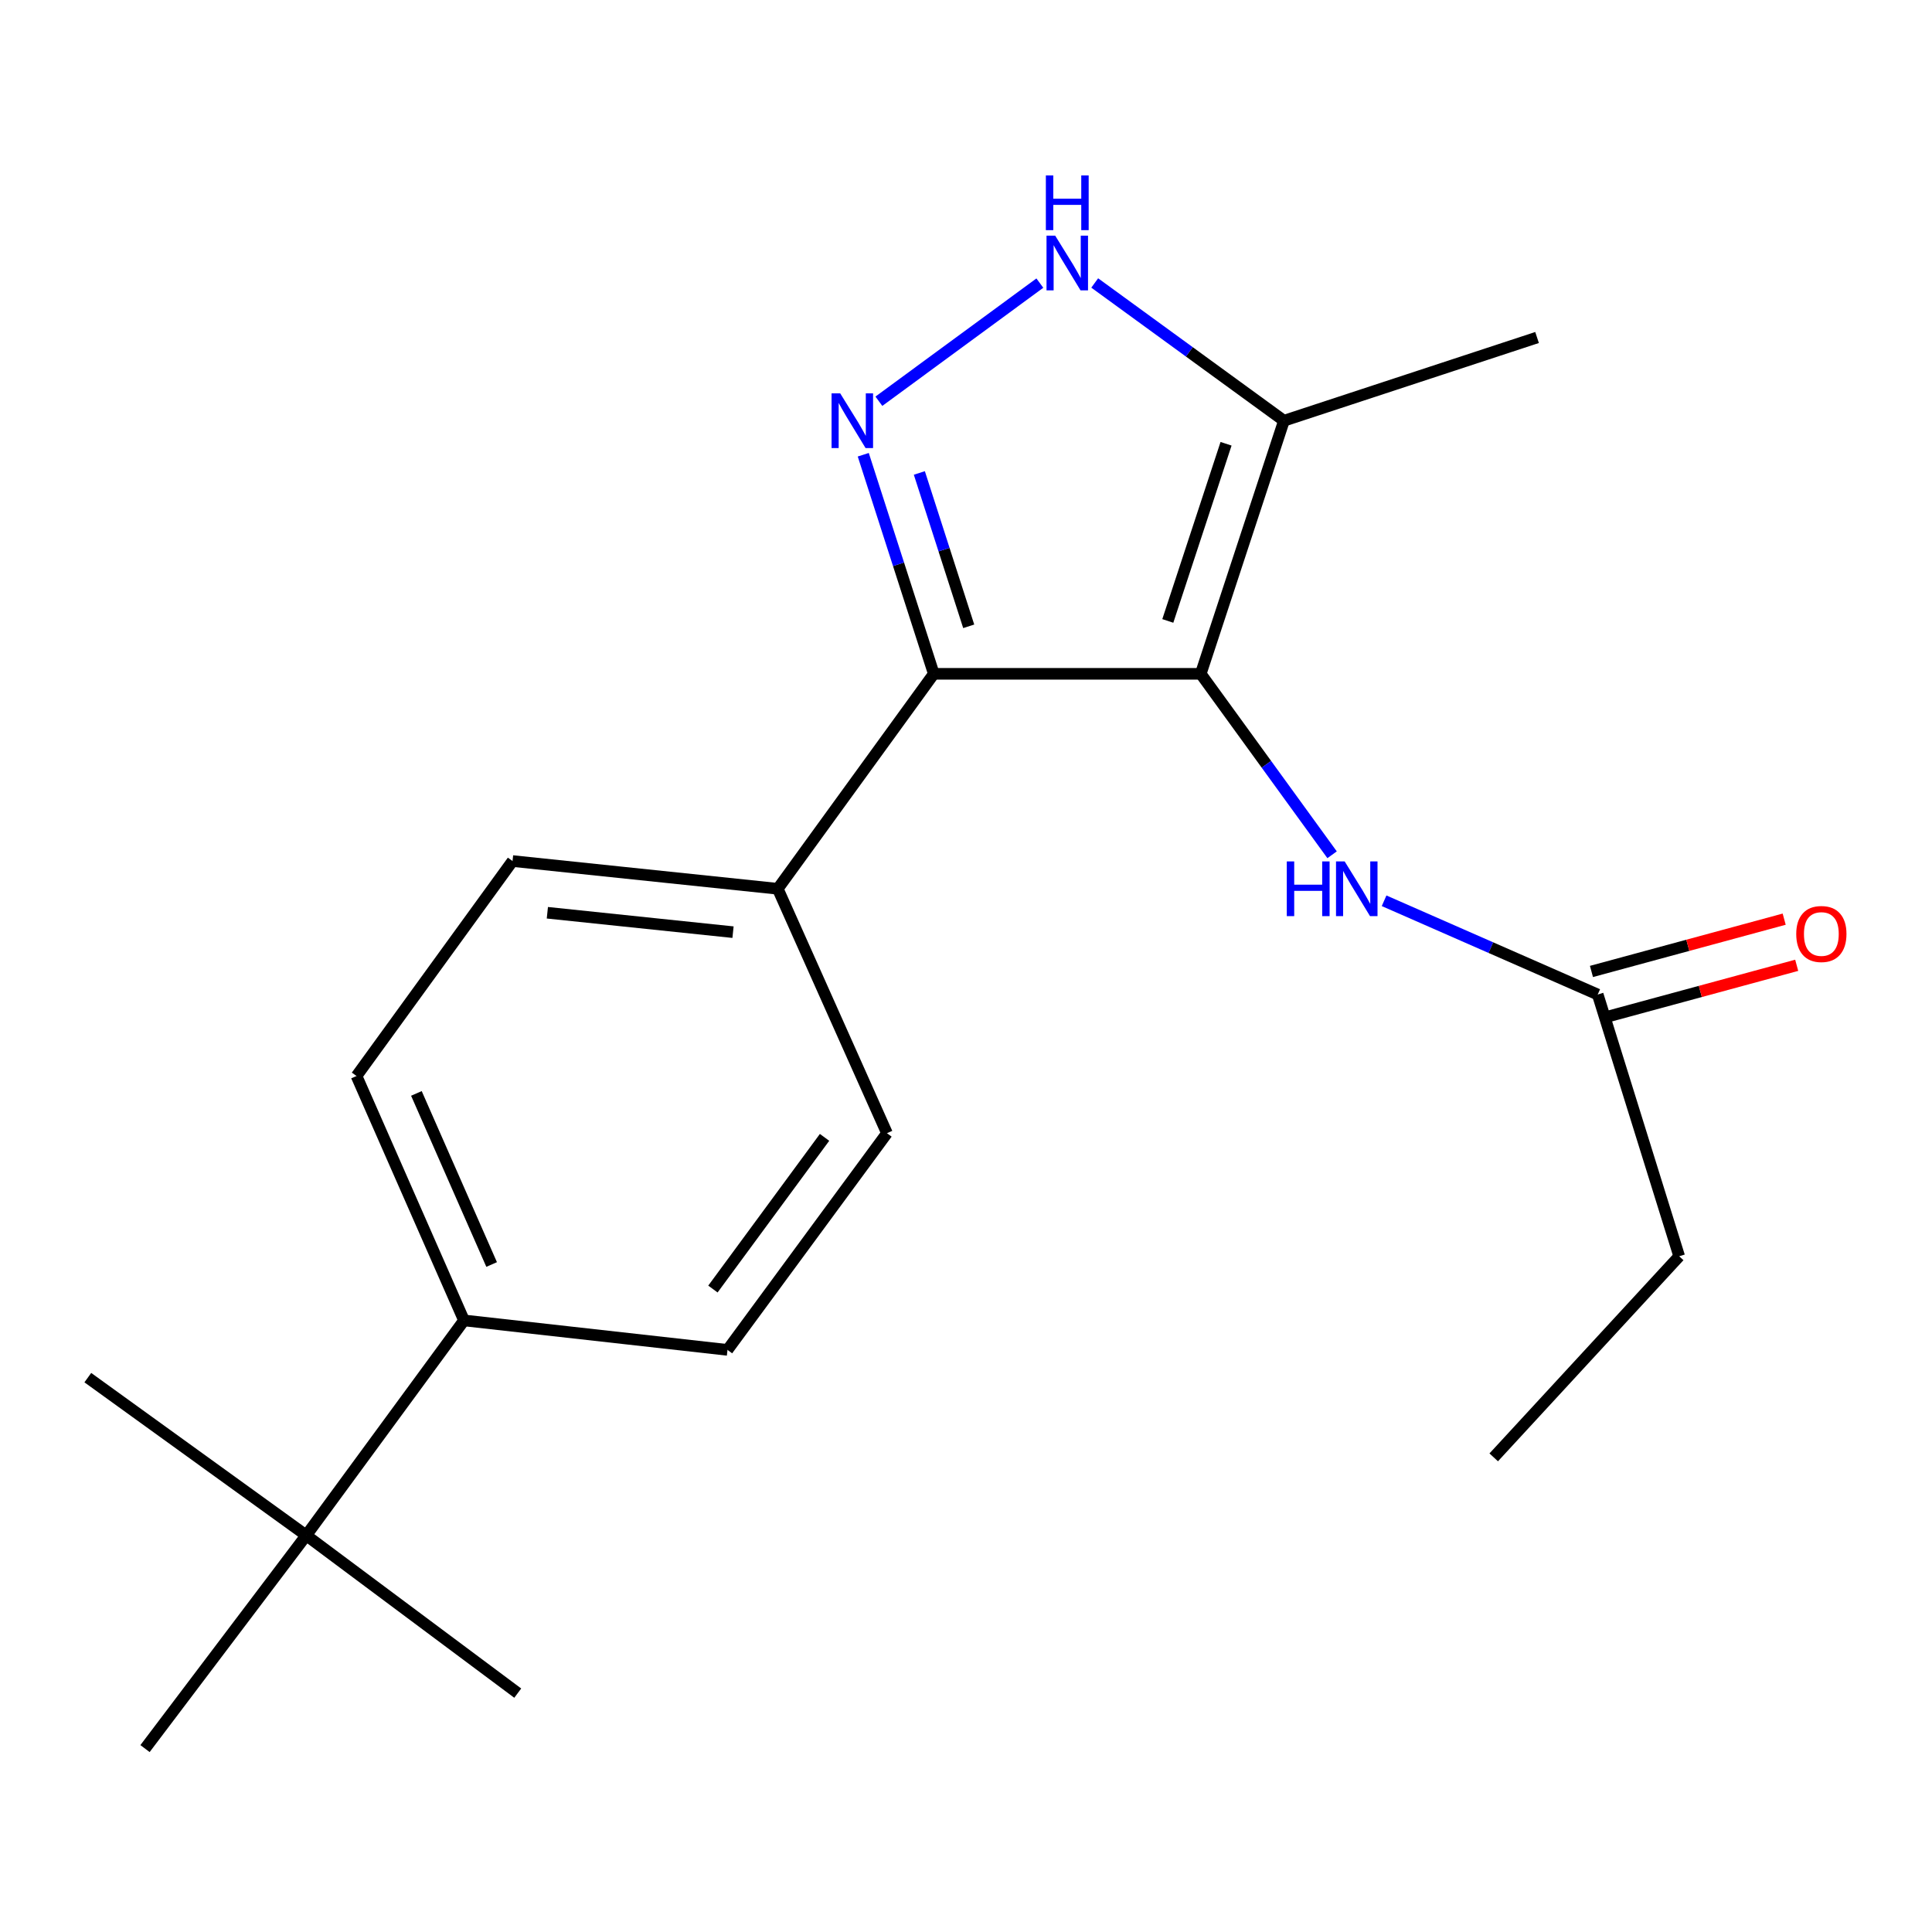 <?xml version='1.0' encoding='iso-8859-1'?>
<svg version='1.1' baseProfile='full'
              xmlns='http://www.w3.org/2000/svg'
                      xmlns:rdkit='http://www.rdkit.org/xml'
                      xmlns:xlink='http://www.w3.org/1999/xlink'
                  xml:space='preserve'
width='1000px' height='1000px' viewBox='0 0 1000 1000'>
<!-- END OF HEADER -->
<rect style='opacity:1.0;fill:#FFFFFF;stroke:none' width='1000' height='1000' x='0' y='0'> </rect>
<path class='bond-0' d='M 483.329,348.77 L 402.572,460.029' style='fill:none;fill-rule:evenodd;stroke:#000000;stroke-width:6px;stroke-linecap:butt;stroke-linejoin:miter;stroke-opacity:1' />
<path class='bond-1' d='M 483.329,348.77 L 621.502,348.77' style='fill:none;fill-rule:evenodd;stroke:#000000;stroke-width:6px;stroke-linecap:butt;stroke-linejoin:miter;stroke-opacity:1' />
<path class='bond-2' d='M 483.329,348.77 L 465.076,292.071' style='fill:none;fill-rule:evenodd;stroke:#000000;stroke-width:6px;stroke-linecap:butt;stroke-linejoin:miter;stroke-opacity:1' />
<path class='bond-2' d='M 465.076,292.071 L 446.823,235.372' style='fill:none;fill-rule:evenodd;stroke:#0000FF;stroke-width:6px;stroke-linecap:butt;stroke-linejoin:miter;stroke-opacity:1' />
<path class='bond-2' d='M 501.405,324.178 L 488.628,284.489' style='fill:none;fill-rule:evenodd;stroke:#000000;stroke-width:6px;stroke-linecap:butt;stroke-linejoin:miter;stroke-opacity:1' />
<path class='bond-2' d='M 488.628,284.489 L 475.851,244.8' style='fill:none;fill-rule:evenodd;stroke:#0000FF;stroke-width:6px;stroke-linecap:butt;stroke-linejoin:miter;stroke-opacity:1' />
<path class='bond-3' d='M 621.502,348.77 L 664.568,217.772' style='fill:none;fill-rule:evenodd;stroke:#000000;stroke-width:6px;stroke-linecap:butt;stroke-linejoin:miter;stroke-opacity:1' />
<path class='bond-3' d='M 604.457,321.393 L 634.603,229.694' style='fill:none;fill-rule:evenodd;stroke:#000000;stroke-width:6px;stroke-linecap:butt;stroke-linejoin:miter;stroke-opacity:1' />
<path class='bond-4' d='M 621.502,348.77 L 655.494,395.601' style='fill:none;fill-rule:evenodd;stroke:#000000;stroke-width:6px;stroke-linecap:butt;stroke-linejoin:miter;stroke-opacity:1' />
<path class='bond-4' d='M 655.494,395.601 L 689.487,442.432' style='fill:none;fill-rule:evenodd;stroke:#0000FF;stroke-width:6px;stroke-linecap:butt;stroke-linejoin:miter;stroke-opacity:1' />
<path class='bond-5' d='M 664.568,217.772 L 615.596,182.118' style='fill:none;fill-rule:evenodd;stroke:#000000;stroke-width:6px;stroke-linecap:butt;stroke-linejoin:miter;stroke-opacity:1' />
<path class='bond-5' d='M 615.596,182.118 L 566.624,146.465' style='fill:none;fill-rule:evenodd;stroke:#0000FF;stroke-width:6px;stroke-linecap:butt;stroke-linejoin:miter;stroke-opacity:1' />
<path class='bond-6' d='M 664.568,217.772 L 795.58,174.692' style='fill:none;fill-rule:evenodd;stroke:#000000;stroke-width:6px;stroke-linecap:butt;stroke-linejoin:miter;stroke-opacity:1' />
<path class='bond-7' d='M 538.225,146.535 L 454.907,207.681' style='fill:none;fill-rule:evenodd;stroke:#0000FF;stroke-width:6px;stroke-linecap:butt;stroke-linejoin:miter;stroke-opacity:1' />
<path class='bond-8' d='M 869.148,650.244 L 773.147,754.328' style='fill:none;fill-rule:evenodd;stroke:#000000;stroke-width:6px;stroke-linecap:butt;stroke-linejoin:miter;stroke-opacity:1' />
<path class='bond-9' d='M 869.148,650.244 L 826.975,514.765' style='fill:none;fill-rule:evenodd;stroke:#000000;stroke-width:6px;stroke-linecap:butt;stroke-linejoin:miter;stroke-opacity:1' />
<path class='bond-10' d='M 716.404,466.237 L 771.69,490.501' style='fill:none;fill-rule:evenodd;stroke:#0000FF;stroke-width:6px;stroke-linecap:butt;stroke-linejoin:miter;stroke-opacity:1' />
<path class='bond-10' d='M 771.69,490.501 L 826.975,514.765' style='fill:none;fill-rule:evenodd;stroke:#000000;stroke-width:6px;stroke-linecap:butt;stroke-linejoin:miter;stroke-opacity:1' />
<path class='bond-11' d='M 830.215,526.704 L 880.093,513.17' style='fill:none;fill-rule:evenodd;stroke:#000000;stroke-width:6px;stroke-linecap:butt;stroke-linejoin:miter;stroke-opacity:1' />
<path class='bond-11' d='M 880.093,513.17 L 929.97,499.636' style='fill:none;fill-rule:evenodd;stroke:#FF0000;stroke-width:6px;stroke-linecap:butt;stroke-linejoin:miter;stroke-opacity:1' />
<path class='bond-11' d='M 823.736,502.825 L 873.613,489.291' style='fill:none;fill-rule:evenodd;stroke:#000000;stroke-width:6px;stroke-linecap:butt;stroke-linejoin:miter;stroke-opacity:1' />
<path class='bond-11' d='M 873.613,489.291 L 923.491,475.757' style='fill:none;fill-rule:evenodd;stroke:#FF0000;stroke-width:6px;stroke-linecap:butt;stroke-linejoin:miter;stroke-opacity:1' />
<path class='bond-12' d='M 184.535,556.937 L 240.165,683.44' style='fill:none;fill-rule:evenodd;stroke:#000000;stroke-width:6px;stroke-linecap:butt;stroke-linejoin:miter;stroke-opacity:1' />
<path class='bond-12' d='M 215.529,565.952 L 254.47,654.505' style='fill:none;fill-rule:evenodd;stroke:#000000;stroke-width:6px;stroke-linecap:butt;stroke-linejoin:miter;stroke-opacity:1' />
<path class='bond-13' d='M 184.535,556.937 L 265.292,445.678' style='fill:none;fill-rule:evenodd;stroke:#000000;stroke-width:6px;stroke-linecap:butt;stroke-linejoin:miter;stroke-opacity:1' />
<path class='bond-14' d='M 240.165,683.44 L 376.551,698.698' style='fill:none;fill-rule:evenodd;stroke:#000000;stroke-width:6px;stroke-linecap:butt;stroke-linejoin:miter;stroke-opacity:1' />
<path class='bond-15' d='M 240.165,683.44 L 158.514,794.713' style='fill:none;fill-rule:evenodd;stroke:#000000;stroke-width:6px;stroke-linecap:butt;stroke-linejoin:miter;stroke-opacity:1' />
<path class='bond-16' d='M 376.551,698.698 L 459.095,586.546' style='fill:none;fill-rule:evenodd;stroke:#000000;stroke-width:6px;stroke-linecap:butt;stroke-linejoin:miter;stroke-opacity:1' />
<path class='bond-16' d='M 369.005,667.209 L 426.786,588.702' style='fill:none;fill-rule:evenodd;stroke:#000000;stroke-width:6px;stroke-linecap:butt;stroke-linejoin:miter;stroke-opacity:1' />
<path class='bond-17' d='M 459.095,586.546 L 402.572,460.029' style='fill:none;fill-rule:evenodd;stroke:#000000;stroke-width:6px;stroke-linecap:butt;stroke-linejoin:miter;stroke-opacity:1' />
<path class='bond-18' d='M 402.572,460.029 L 265.292,445.678' style='fill:none;fill-rule:evenodd;stroke:#000000;stroke-width:6px;stroke-linecap:butt;stroke-linejoin:miter;stroke-opacity:1' />
<path class='bond-18' d='M 379.408,482.485 L 283.312,472.439' style='fill:none;fill-rule:evenodd;stroke:#000000;stroke-width:6px;stroke-linecap:butt;stroke-linejoin:miter;stroke-opacity:1' />
<path class='bond-19' d='M 158.514,794.713 L 75.063,905.065' style='fill:none;fill-rule:evenodd;stroke:#000000;stroke-width:6px;stroke-linecap:butt;stroke-linejoin:miter;stroke-opacity:1' />
<path class='bond-20' d='M 158.514,794.713 L 267.986,876.363' style='fill:none;fill-rule:evenodd;stroke:#000000;stroke-width:6px;stroke-linecap:butt;stroke-linejoin:miter;stroke-opacity:1' />
<path class='bond-21' d='M 158.514,794.713 L 45.455,713.062' style='fill:none;fill-rule:evenodd;stroke:#000000;stroke-width:6px;stroke-linecap:butt;stroke-linejoin:miter;stroke-opacity:1' />
<path  class='atom-3' d='M 546.156 121.961
L 555.436 136.961
Q 556.356 138.441, 557.836 141.121
Q 559.316 143.801, 559.396 143.961
L 559.396 121.961
L 563.156 121.961
L 563.156 150.281
L 559.276 150.281
L 549.316 133.881
Q 548.156 131.961, 546.916 129.761
Q 545.716 127.561, 545.356 126.881
L 545.356 150.281
L 541.676 150.281
L 541.676 121.961
L 546.156 121.961
' fill='#0000FF'/>
<path  class='atom-3' d='M 541.336 90.809
L 545.176 90.809
L 545.176 102.849
L 559.656 102.849
L 559.656 90.809
L 563.496 90.809
L 563.496 119.129
L 559.656 119.129
L 559.656 106.049
L 545.176 106.049
L 545.176 119.129
L 541.336 119.129
L 541.336 90.809
' fill='#0000FF'/>
<path  class='atom-4' d='M 434.897 203.612
L 444.177 218.612
Q 445.097 220.092, 446.577 222.772
Q 448.057 225.452, 448.137 225.612
L 448.137 203.612
L 451.897 203.612
L 451.897 231.932
L 448.017 231.932
L 438.057 215.532
Q 436.897 213.612, 435.657 211.412
Q 434.457 209.212, 434.097 208.532
L 434.097 231.932
L 430.417 231.932
L 430.417 203.612
L 434.897 203.612
' fill='#0000FF'/>
<path  class='atom-6' d='M 666.039 445.869
L 669.879 445.869
L 669.879 457.909
L 684.359 457.909
L 684.359 445.869
L 688.199 445.869
L 688.199 474.189
L 684.359 474.189
L 684.359 461.109
L 669.879 461.109
L 669.879 474.189
L 666.039 474.189
L 666.039 445.869
' fill='#0000FF'/>
<path  class='atom-6' d='M 695.999 445.869
L 705.279 460.869
Q 706.199 462.349, 707.679 465.029
Q 709.159 467.709, 709.239 467.869
L 709.239 445.869
L 712.999 445.869
L 712.999 474.189
L 709.119 474.189
L 699.159 457.789
Q 697.999 455.869, 696.759 453.669
Q 695.559 451.469, 695.199 450.789
L 695.199 474.189
L 691.519 474.189
L 691.519 445.869
L 695.999 445.869
' fill='#0000FF'/>
<path  class='atom-8' d='M 929.729 483.435
Q 929.729 476.635, 933.089 472.835
Q 936.449 469.035, 942.729 469.035
Q 949.009 469.035, 952.369 472.835
Q 955.729 476.635, 955.729 483.435
Q 955.729 490.315, 952.329 494.235
Q 948.929 498.115, 942.729 498.115
Q 936.489 498.115, 933.089 494.235
Q 929.729 490.355, 929.729 483.435
M 942.729 494.915
Q 947.049 494.915, 949.369 492.035
Q 951.729 489.115, 951.729 483.435
Q 951.729 477.875, 949.369 475.075
Q 947.049 472.235, 942.729 472.235
Q 938.409 472.235, 936.049 475.035
Q 933.729 477.835, 933.729 483.435
Q 933.729 489.155, 936.049 492.035
Q 938.409 494.915, 942.729 494.915
' fill='#FF0000'/>
</svg>
